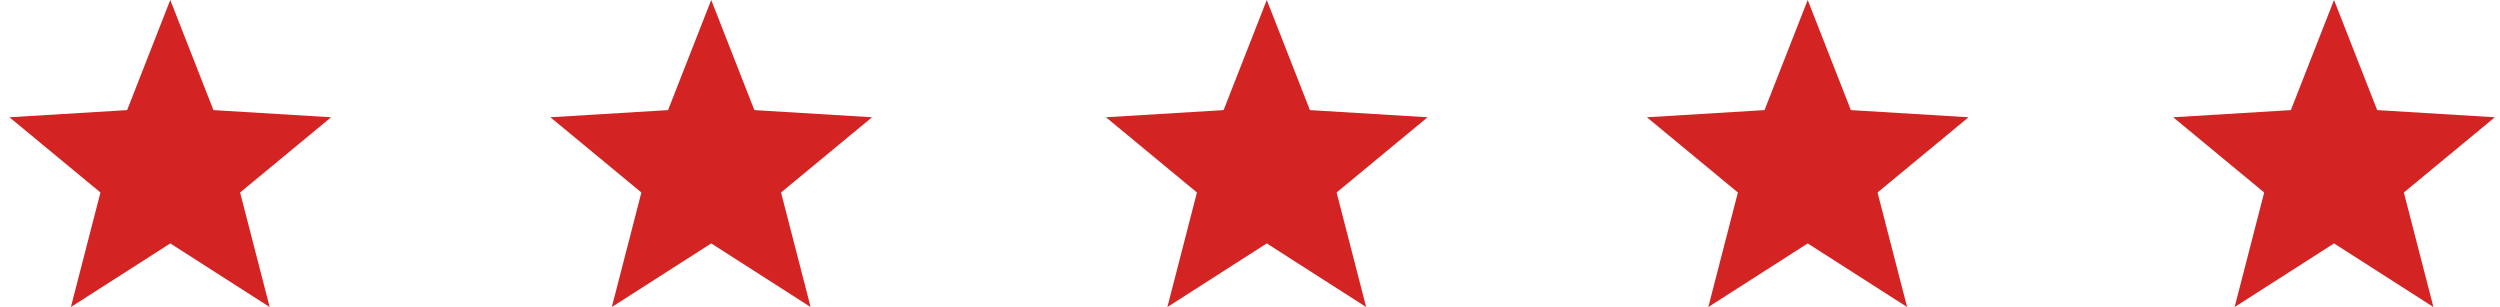 <?xml version="1.0" encoding="UTF-8"?>
<svg width="171px" height="21px" viewBox="0 0 171 21" version="1.1" xmlns="http://www.w3.org/2000/svg" xmlns:xlink="http://www.w3.org/1999/xlink">
    <!-- Generator: sketchtool 55.1 (78136) - https://sketchapp.com -->
    <title>F1827EC8-E6F3-4A61-B358-0CBCA4B5385E</title>
    <desc>Created with sketchtool.</desc>
    <g id="v7" stroke="none" stroke-width="1" fill="none" fill-rule="evenodd">
        <g id="Desktop-HD" transform="translate(-307, -7900)" fill="#D32323">
            <g id="testimonials-section" transform="translate(-1, 7610)">
                <g id="5-stars" transform="translate(308.647, 290)">
                    <polygon id="Star" points="11 16.649 4.202 21 6.224 13.166 8.62504512e-15 8.021 8.048 7.531 11 0 13.952 7.531 22 8.021 15.776 13.166 17.798 21"></polygon>
                    <polygon id="Star" points="48 16.649 41.202 21 43.224 13.166 37 8.021 45.048 7.531 48 0 50.952 7.531 59 8.021 52.776 13.166 54.798 21"></polygon>
                    <polygon id="Star" points="86 16.649 79.202 21 81.224 13.166 75 8.021 83.048 7.531 86 0 88.952 7.531 97 8.021 90.776 13.166 92.798 21"></polygon>
                    <polygon id="Star" points="123 16.649 116.202 21 118.224 13.166 112 8.021 120.048 7.531 123 0 125.952 7.531 134 8.021 127.776 13.166 129.798 21"></polygon>
                    <polygon id="Star" points="159 16.649 152.202 21 154.224 13.166 148 8.021 156.048 7.531 159 0 161.952 7.531 170 8.021 163.776 13.166 165.798 21"></polygon>
                </g>
            </g>
        </g>
    </g>
</svg>